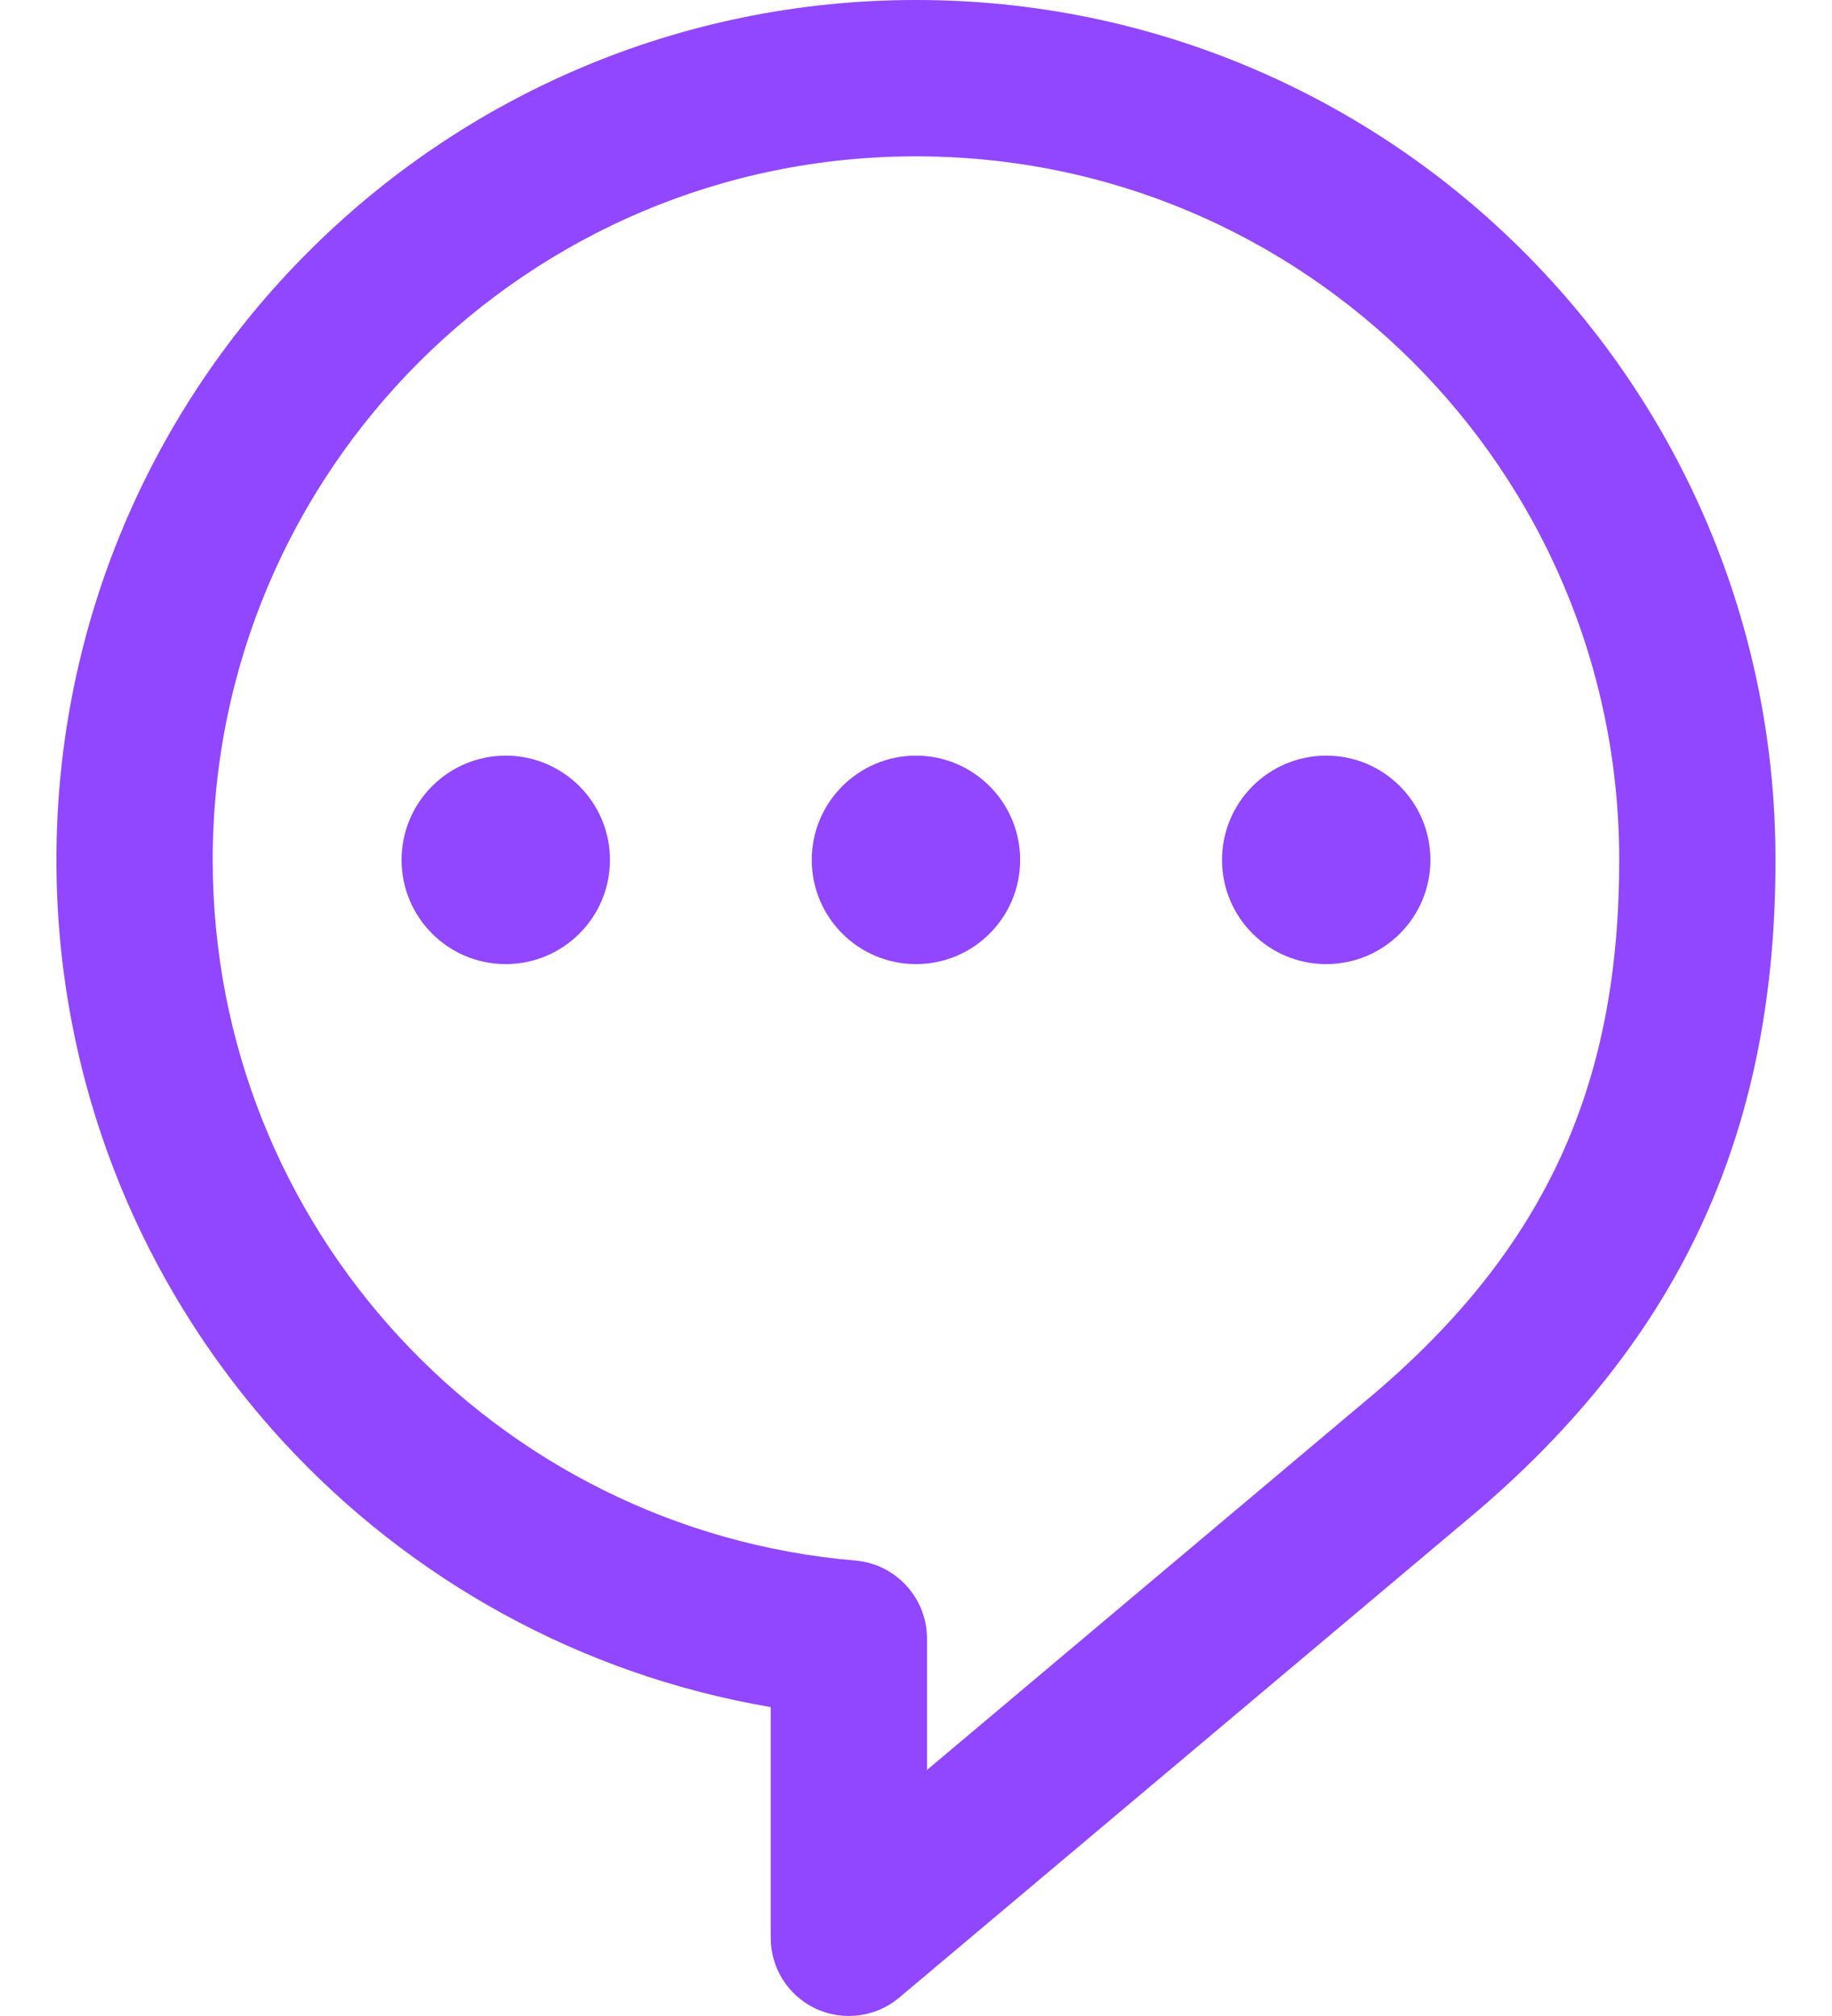<svg width="20" height="22" viewBox="0 0 20 22" fill="none" xmlns="http://www.w3.org/2000/svg">
<path d="M16.636 2.749C14.94 1.052 12.589 -0.001 10 2.95861e-07C7.412 -0.001 5.06 1.052 3.365 2.749C1.668 4.444 0.616 6.795 0.616 9.384C0.616 11.836 1.561 14.076 3.103 15.745C4.476 17.232 6.329 18.274 8.414 18.629V21.147C8.414 21.479 8.606 21.78 8.906 21.92C9.207 22.06 9.562 22.013 9.816 21.8L16.034 16.57L16.033 16.571C17.208 15.588 18.063 14.502 18.607 13.297C19.153 12.092 19.384 10.786 19.383 9.384C19.384 6.795 18.332 4.444 16.636 2.749ZM17.053 12.593C16.623 13.54 15.955 14.409 14.938 15.263L14.936 15.264L10.12 19.315V17.881C10.12 17.438 9.78 17.068 9.339 17.03C7.374 16.863 5.622 15.957 4.357 14.588C3.093 13.218 2.323 11.395 2.322 9.384C2.323 7.261 3.181 5.347 4.571 3.955C5.963 2.564 7.877 1.706 10 1.706C12.123 1.706 14.037 2.564 15.429 3.955C16.82 5.347 17.677 7.261 17.677 9.384C17.677 10.604 17.481 11.646 17.053 12.593Z" fill="#9146FF"/>
<path d="M5.521 8.246C4.893 8.246 4.384 8.756 4.384 9.384C4.384 10.012 4.893 10.521 5.521 10.521C6.149 10.521 6.659 10.012 6.659 9.384C6.659 8.756 6.149 8.246 5.521 8.246Z" fill="#9146FF"/>
<path d="M10 8.246C9.372 8.246 8.862 8.756 8.862 9.384C8.862 10.012 9.372 10.521 10 10.521C10.628 10.521 11.137 10.012 11.137 9.384C11.137 8.756 10.628 8.246 10 8.246Z" fill="#9146FF"/>
<path d="M14.479 8.246C13.85 8.246 13.341 8.756 13.341 9.384C13.341 10.012 13.85 10.521 14.479 10.521C15.107 10.521 15.616 10.012 15.616 9.384C15.616 8.756 15.107 8.246 14.479 8.246Z" fill="#9146FF"/>
</svg>
